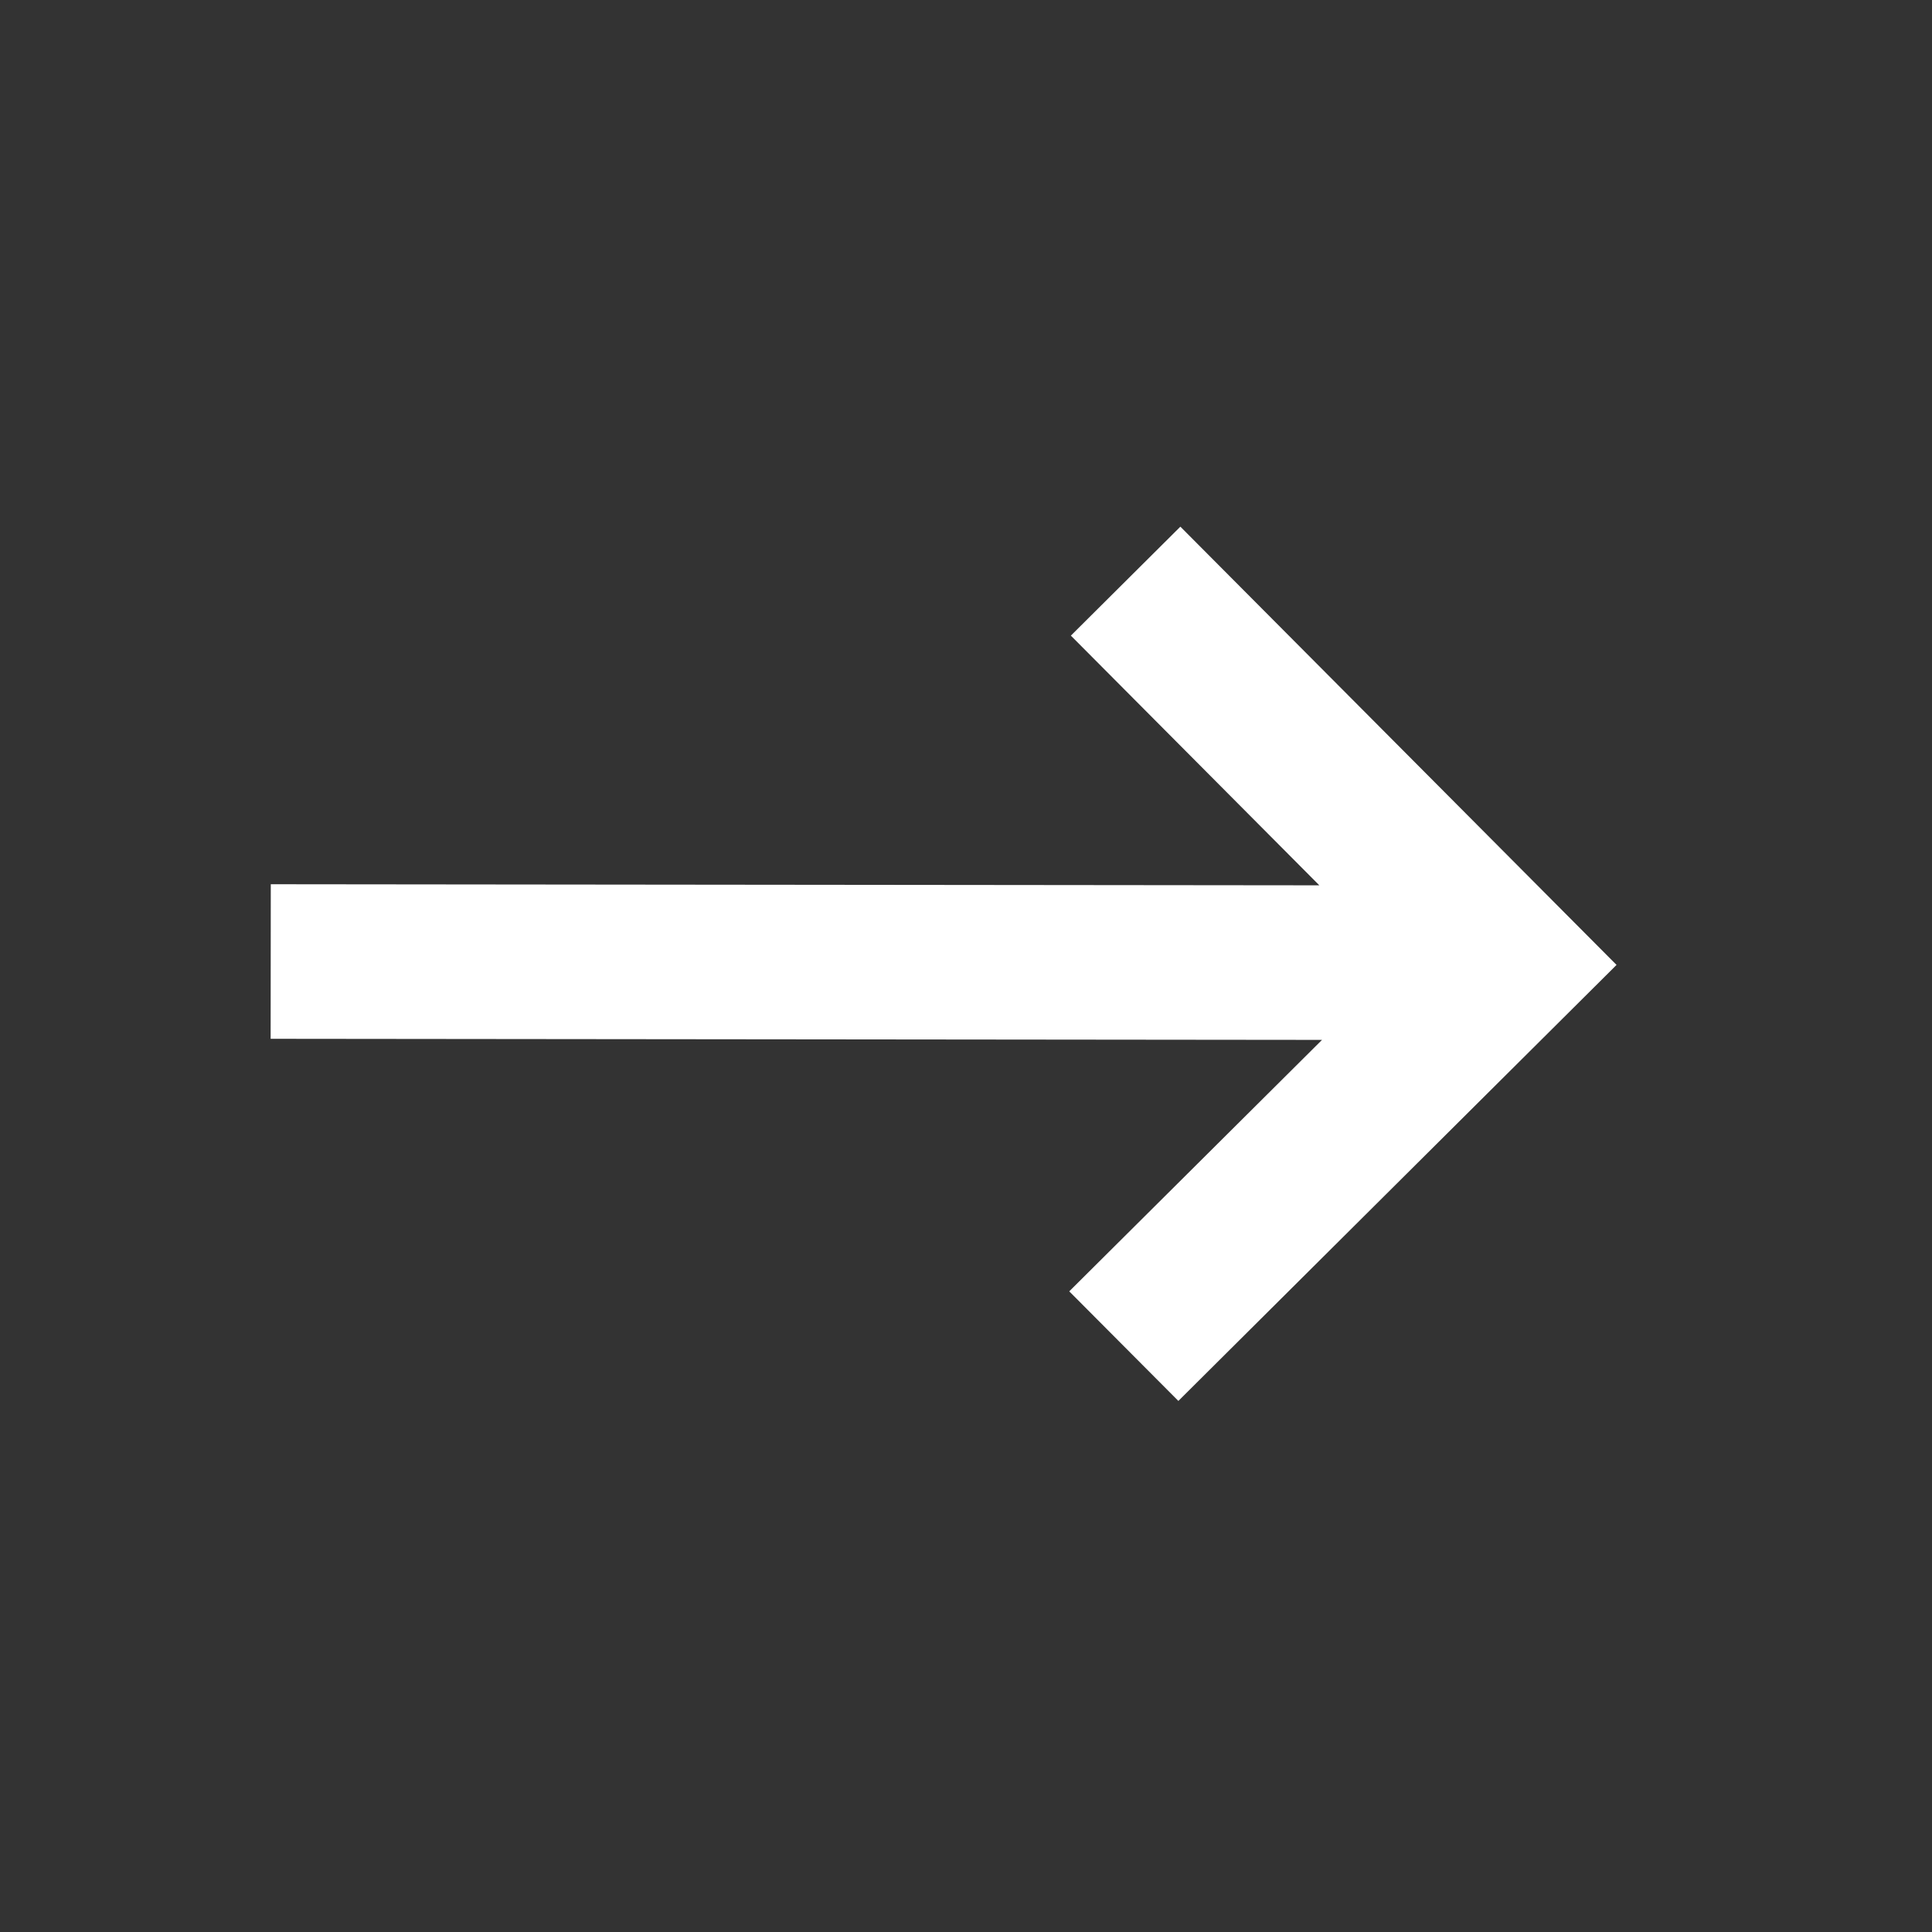<svg width="25" height="25" viewBox="0 0 25 25" fill="none" xmlns="http://www.w3.org/2000/svg">
<rect x="0" y="0" width="25" height="25" fill="#333333" stroke="none"/>
<path d="M15.248 18.128L13.836 16.71L17.107 13.456L3.502 13.442L3.504 11.442L17.072 11.456L13.857 8.225L15.274 6.815L20.918 12.486L15.248 18.128Z" fill="white"/>
</svg>
